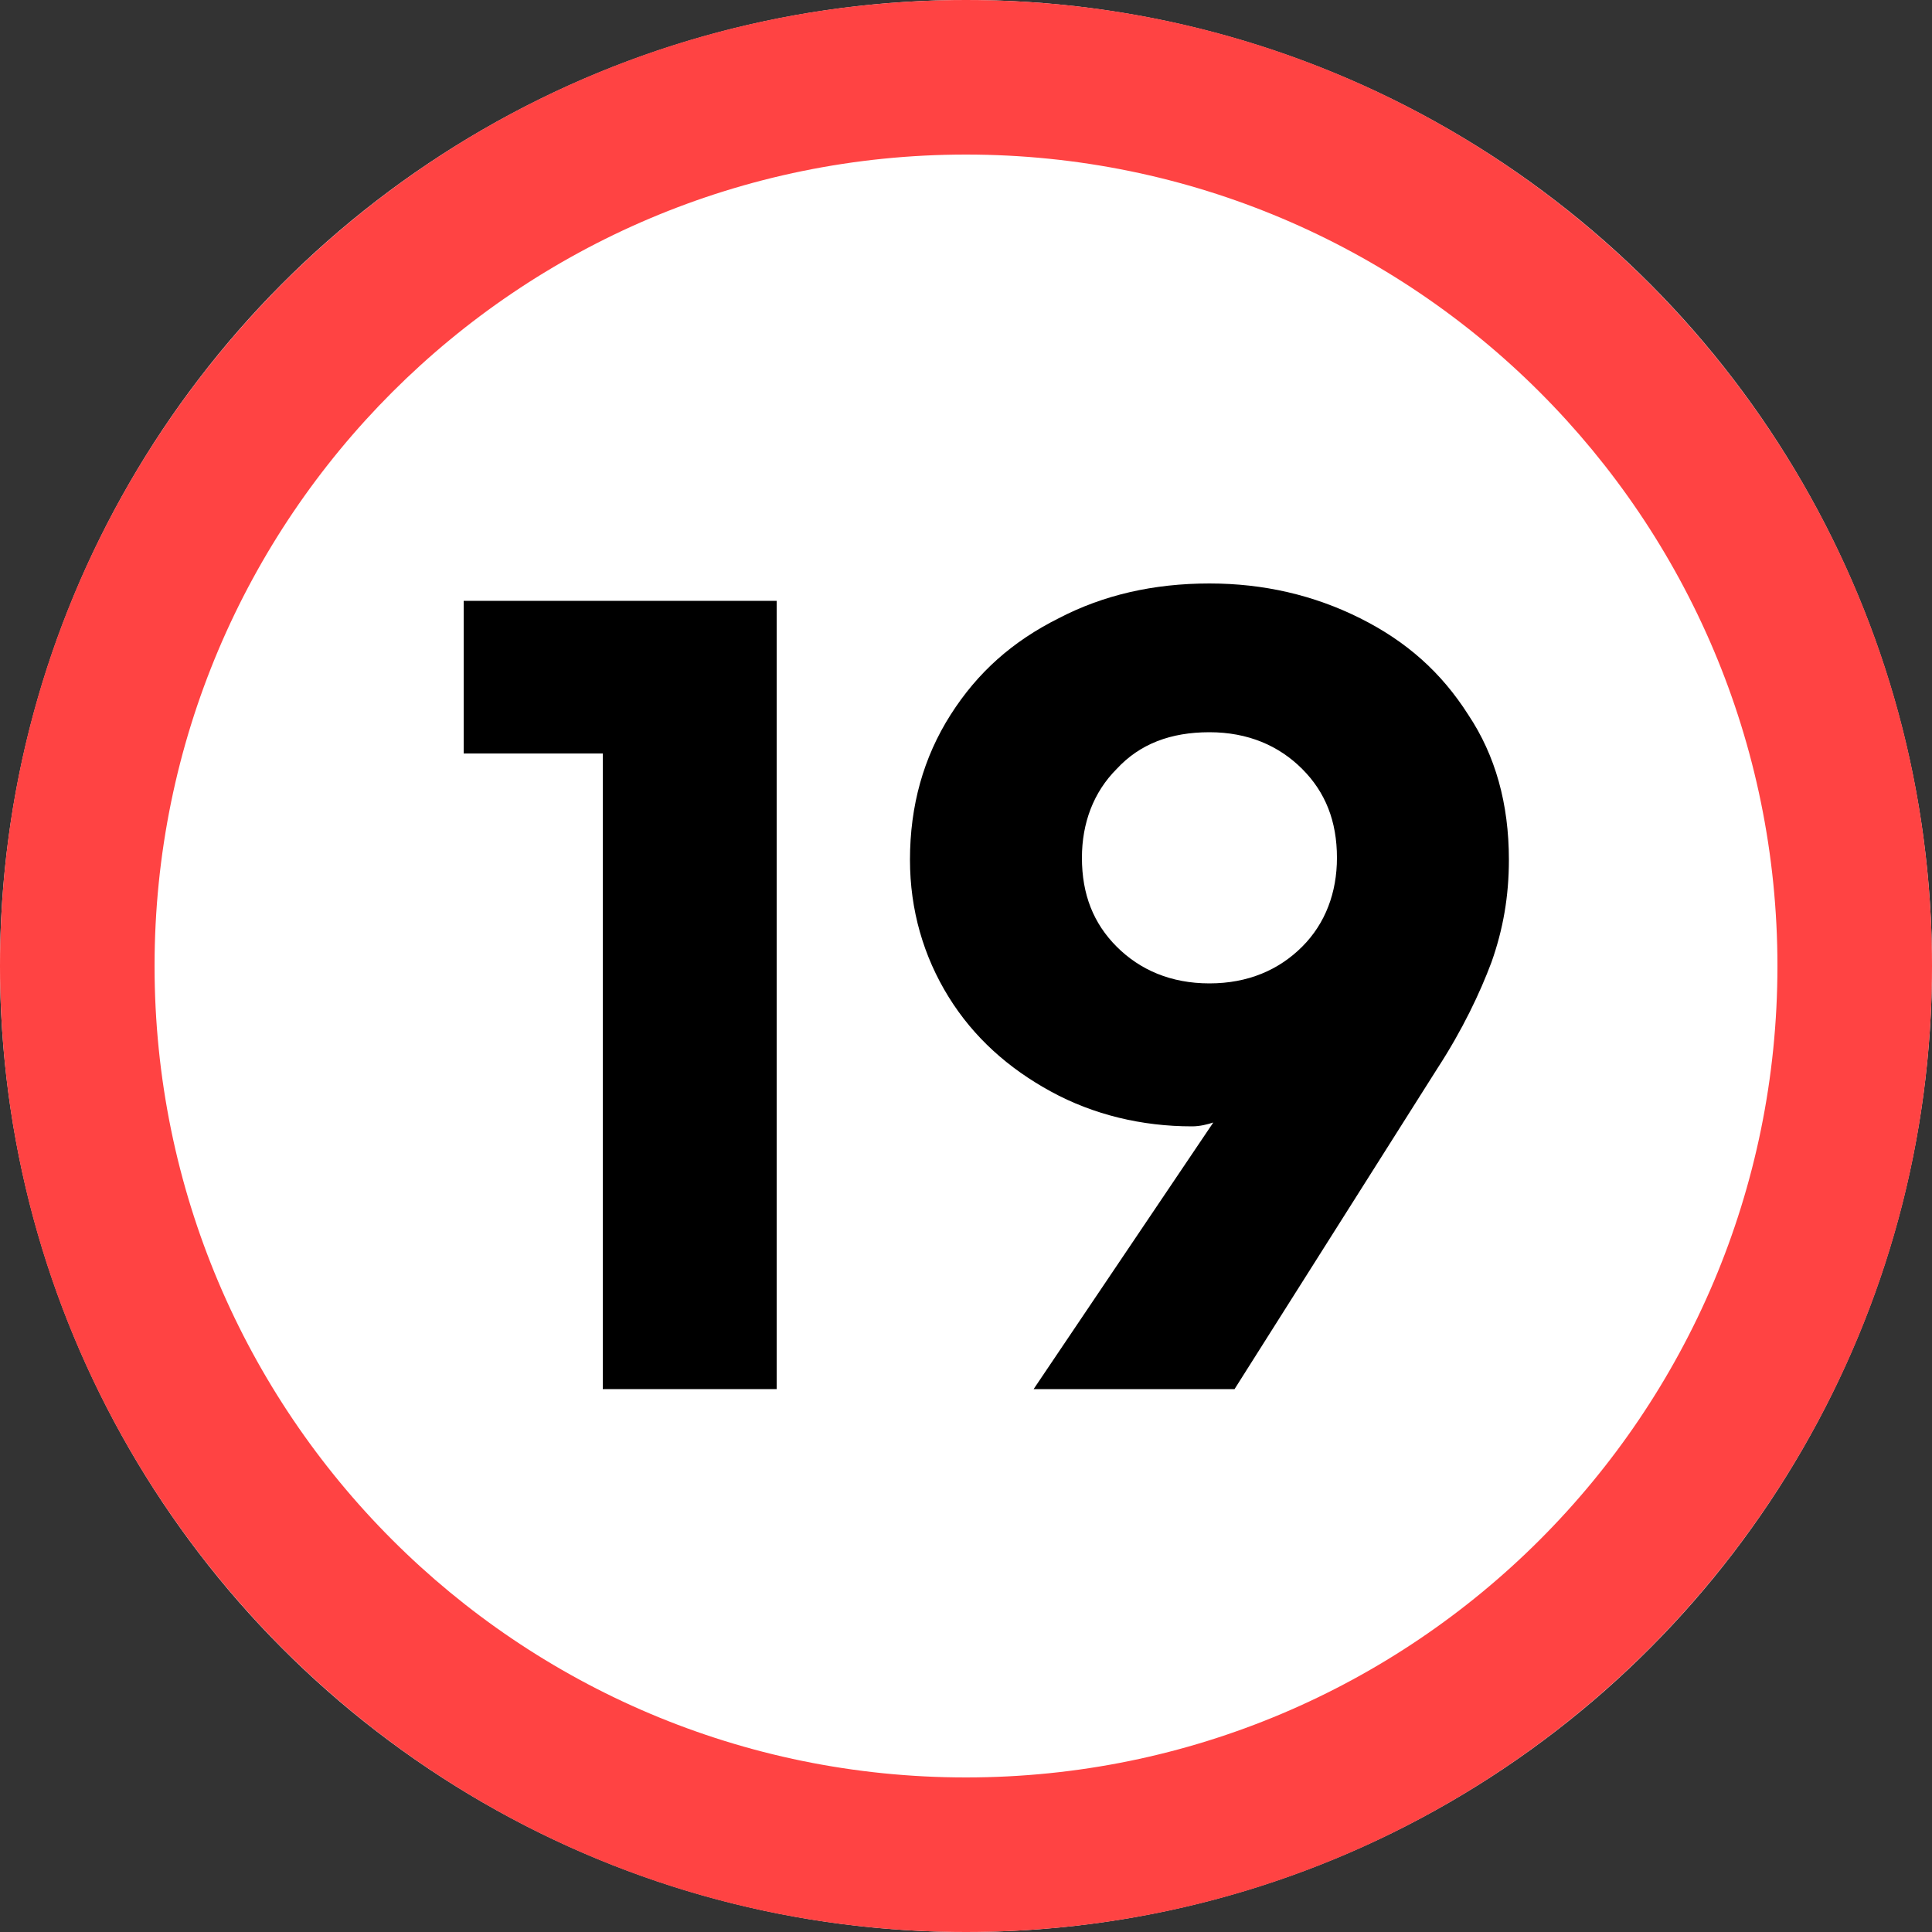 <?xml version="1.0" encoding="utf-8"?>
<!-- Generator: Adobe Illustrator 24.0.3, SVG Export Plug-In . SVG Version: 6.00 Build 0)  -->
<svg version="1.1" id="Layer_1" xmlns="http://www.w3.org/2000/svg" xmlns:xlink="http://www.w3.org/1999/xlink" x="0px" y="0px"
	 viewBox="0 0 100 100" style="enable-background:new 0 0 100 100;" xml:space="preserve">
<rect x="0" y="0" width="100" height="100" fill="#333333" stroke="none"/>
<style type="text/css">
	.st0{fill:#FFFFFF;}
	.st1{fill:#FF4343;}
</style>
<g>
	<circle class="st0" cx="50" cy="50" r="50"/>
	<path class="st1" d="M50,8c23.2,0,42,18.8,42,42S73.2,92,50,92S8,73.2,8,50S26.8,8,50,8 M50,0C22.4,0,0,22.4,0,50s22.4,50,50,50
		s50-22.4,50-50S77.6,0,50,0L50,0z"/>
</g>
<g>
	<path d="M40.2,71.9h-9V39H24v-7.9h16.2V71.9z"/>
	<path d="M62.8,58.1c-0.3,0.1-0.7,0.2-1.1,0.2c-2.6,0-5.1-0.6-7.3-1.8s-4-2.8-5.3-4.9c-1.3-2.1-2-4.5-2-7.1c0-2.8,0.7-5.3,2.1-7.5
		c1.4-2.2,3.2-3.8,5.6-5c2.3-1.2,4.9-1.8,7.8-1.8c2.8,0,5.4,0.6,7.8,1.8c2.4,1.2,4.2,2.8,5.6,5c1.4,2.1,2.1,4.6,2.1,7.5
		c0,1.9-0.3,3.6-0.9,5.3c-0.6,1.6-1.5,3.5-2.8,5.5L63.9,71.9H53.5L62.8,58.1z M67.4,49c1.2-1.2,1.8-2.8,1.8-4.6
		c0-1.9-0.6-3.4-1.8-4.6c-1.2-1.2-2.8-1.9-4.8-1.9s-3.6,0.6-4.8,1.9c-1.2,1.2-1.8,2.8-1.8,4.6c0,1.9,0.6,3.4,1.8,4.6
		c1.2,1.2,2.8,1.9,4.8,1.9S66.2,50.2,67.4,49z"/>
</g>
</svg>
